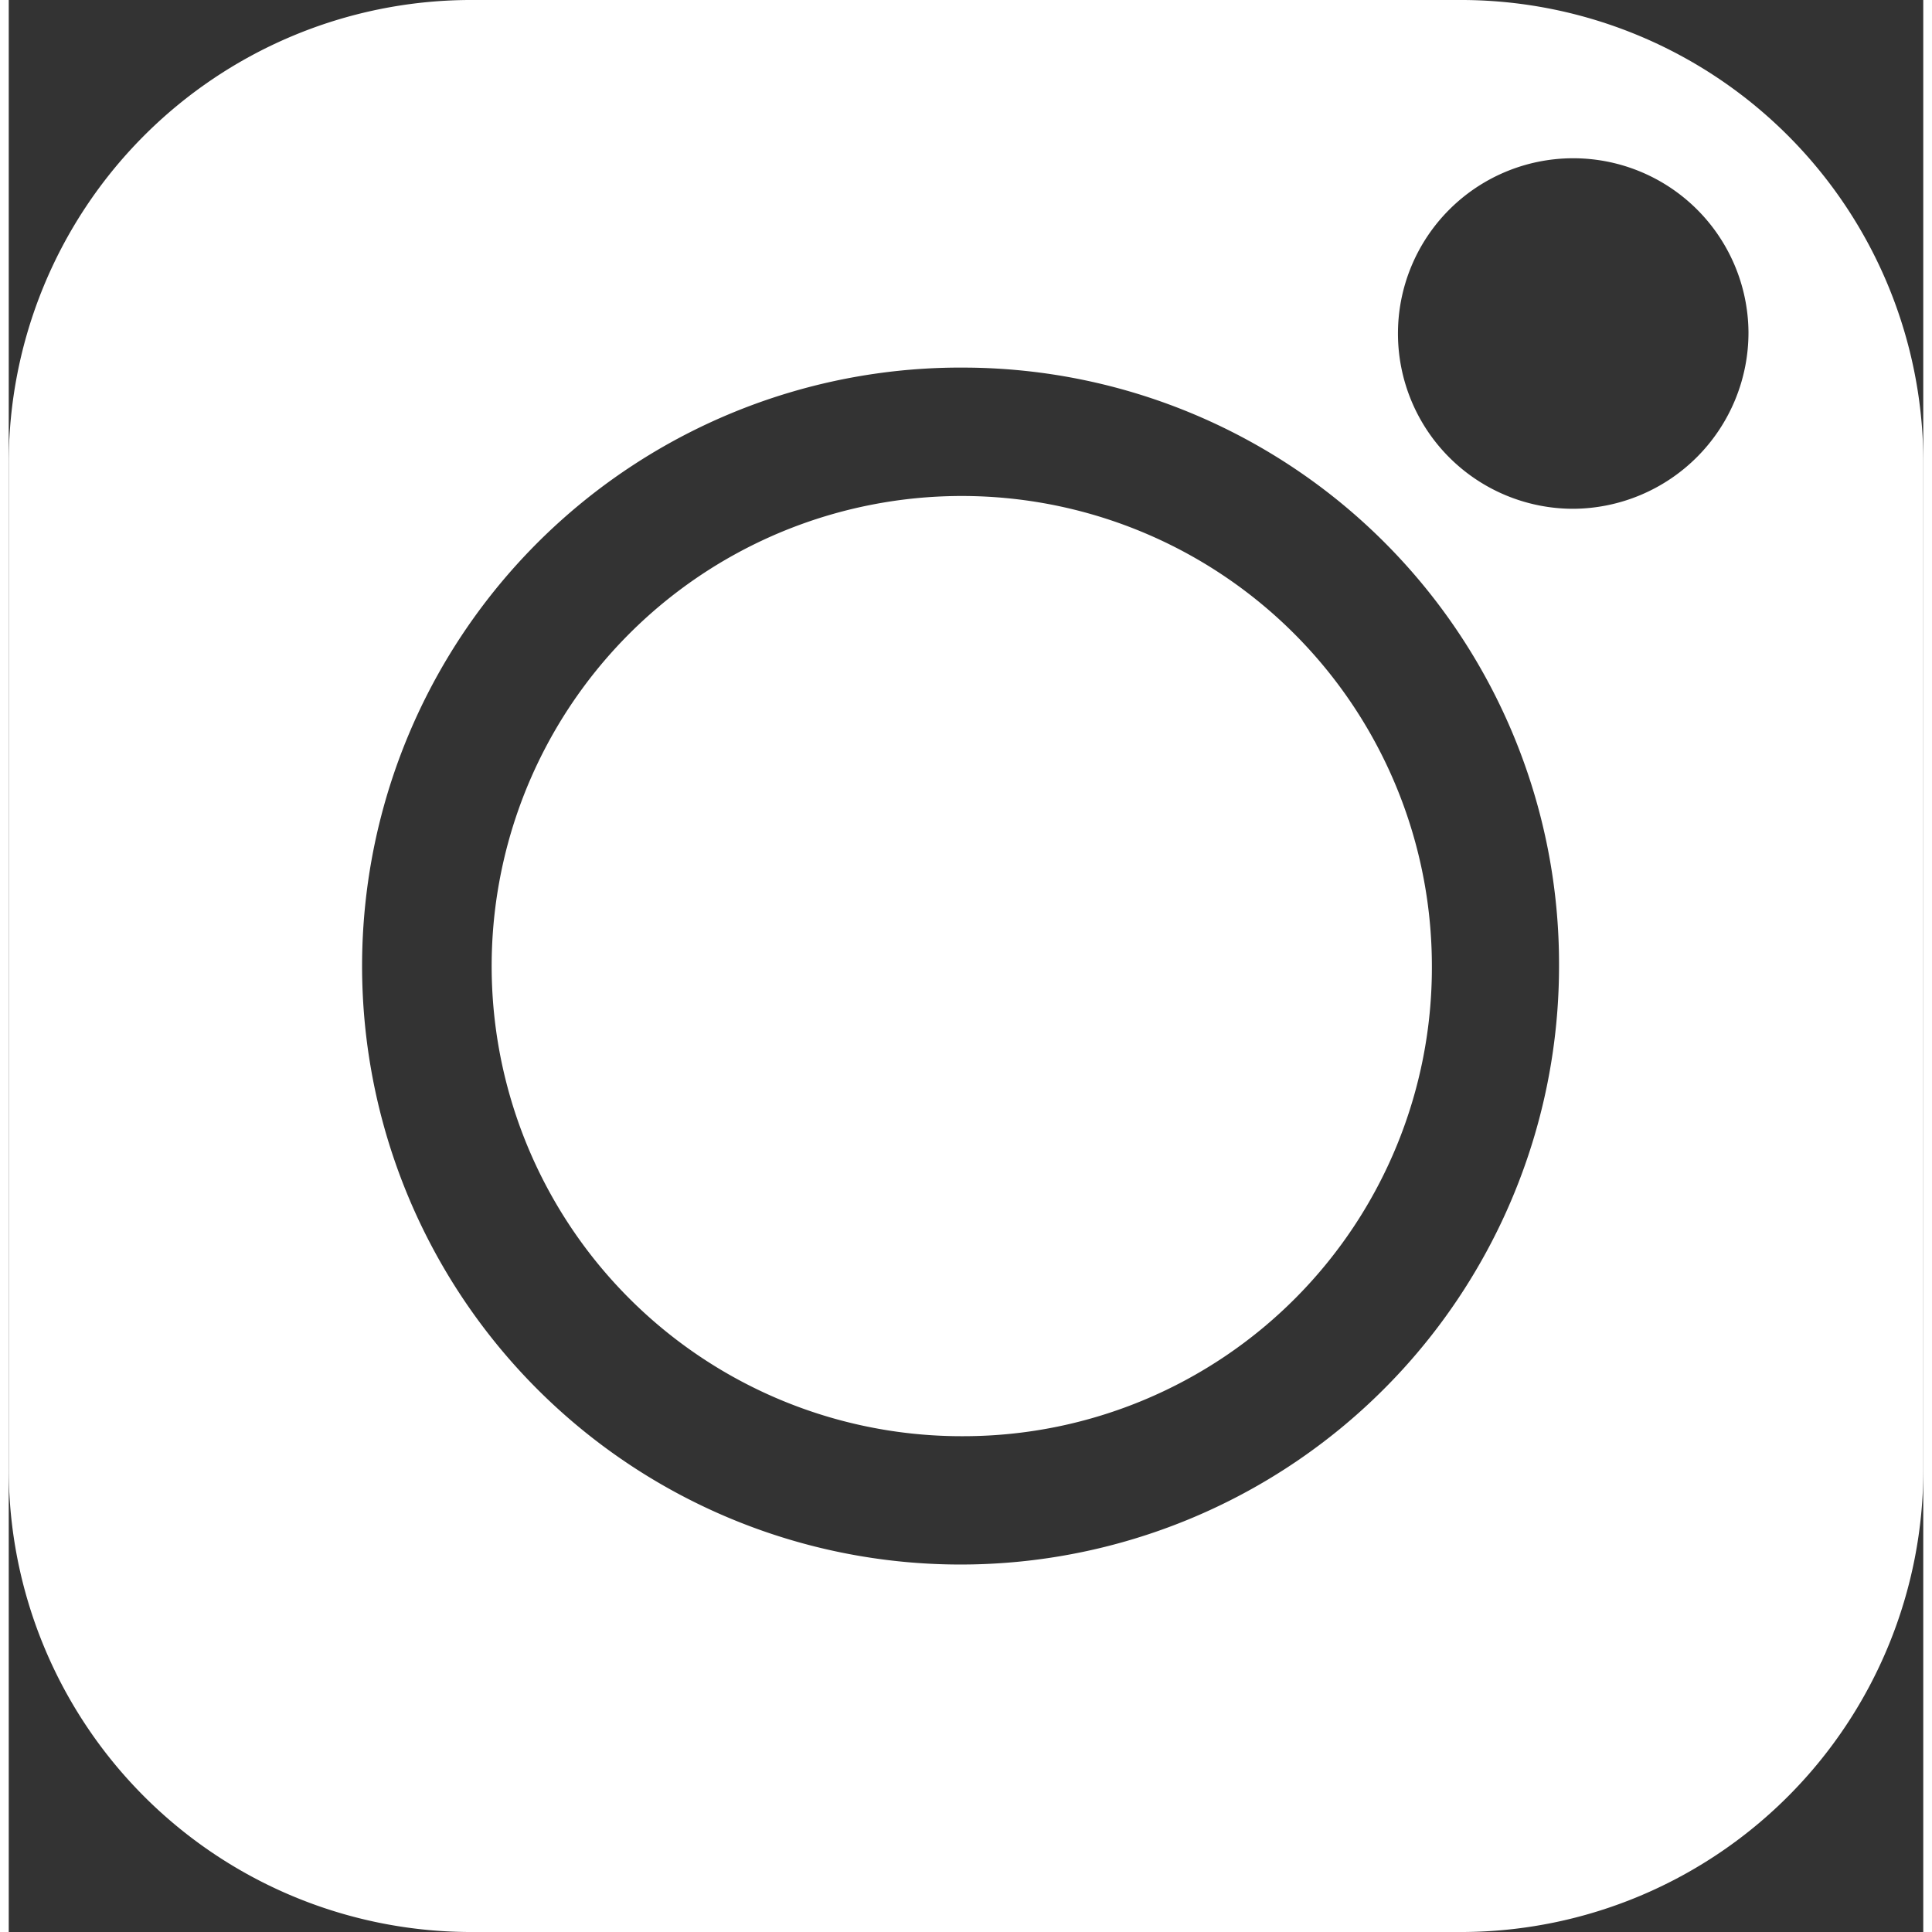 <svg id="instagram" width="24" height="24" xmlns="http://www.w3.org/2000/svg" viewBox="0 0 23.759 23.976"><rect x="0" y="0" width="23.759" height="23.976" fill="#333333" stroke="none"/><defs><style>.cls-1{fill:#fff;fill-rule:evenodd;}</style></defs><title>instagram</title><path class="cls-1" d="M17.972,23.987H5.628A5.74,5.74,0,0,1-.08,18.228V5.771A5.741,5.741,0,0,1,5.628.011h12.344a5.741,5.741,0,0,1,5.708,5.76V18.228A5.74,5.74,0,0,1,17.972,23.987ZM21.51,4.13a2.175,2.175,0,1,0-2.175,2.195A2.187,2.187,0,0,0,21.51,4.13Zm-9.71.443a7.427,7.427,0,1,0,7.359,7.426A7.401,7.401,0,0,0,11.8,4.573Zm0,13.261a5.834,5.834,0,1,1,5.781-5.834A5.815,5.815,0,0,1,11.8,17.834Z" transform="translate(0.08 -0.011)"/></svg>